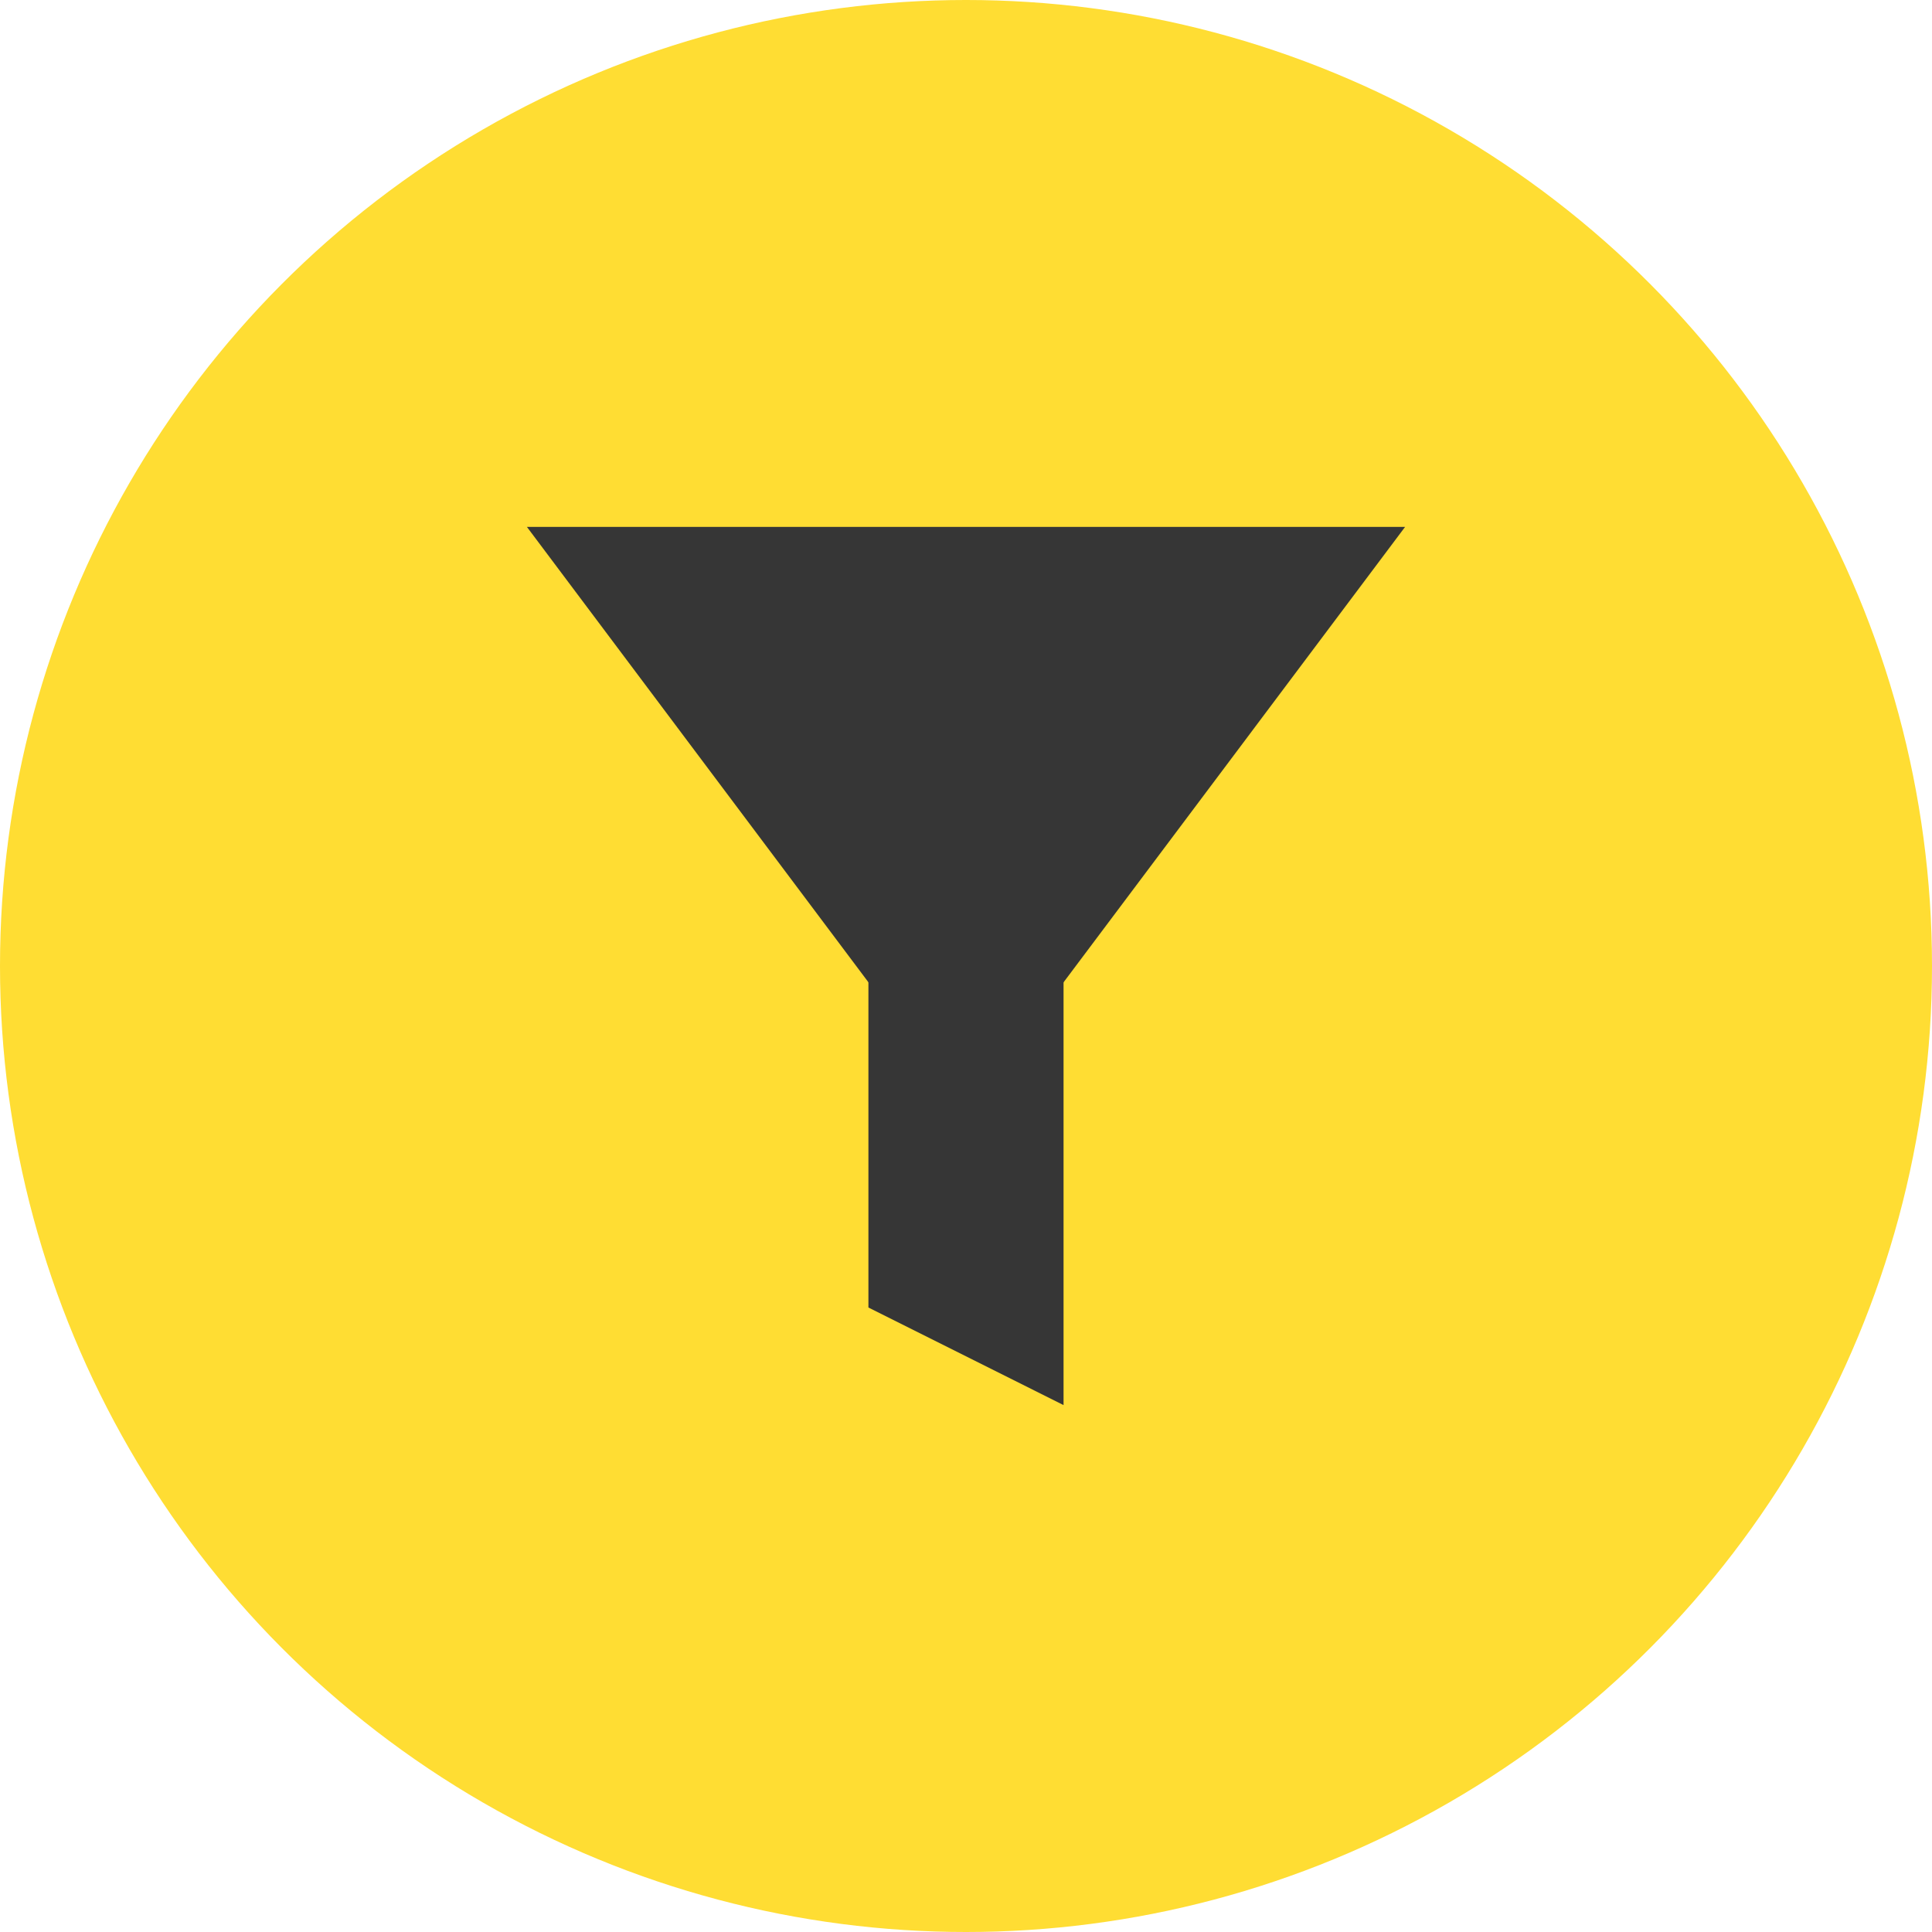 <?xml version="1.0" encoding="UTF-8"?> <svg xmlns="http://www.w3.org/2000/svg" width="55" height="55" viewBox="0 0 55 55" fill="none"> <circle cx="27.5" cy="27.5" r="27.5" fill="#FFDD33"></circle> <path d="M27.5 31.667L15 15H40L27.5 31.667Z" fill="#363636"></path> <path d="M24.722 26.111V37.222L30.277 40V26.111H24.722Z" fill="#363636"></path> </svg> 